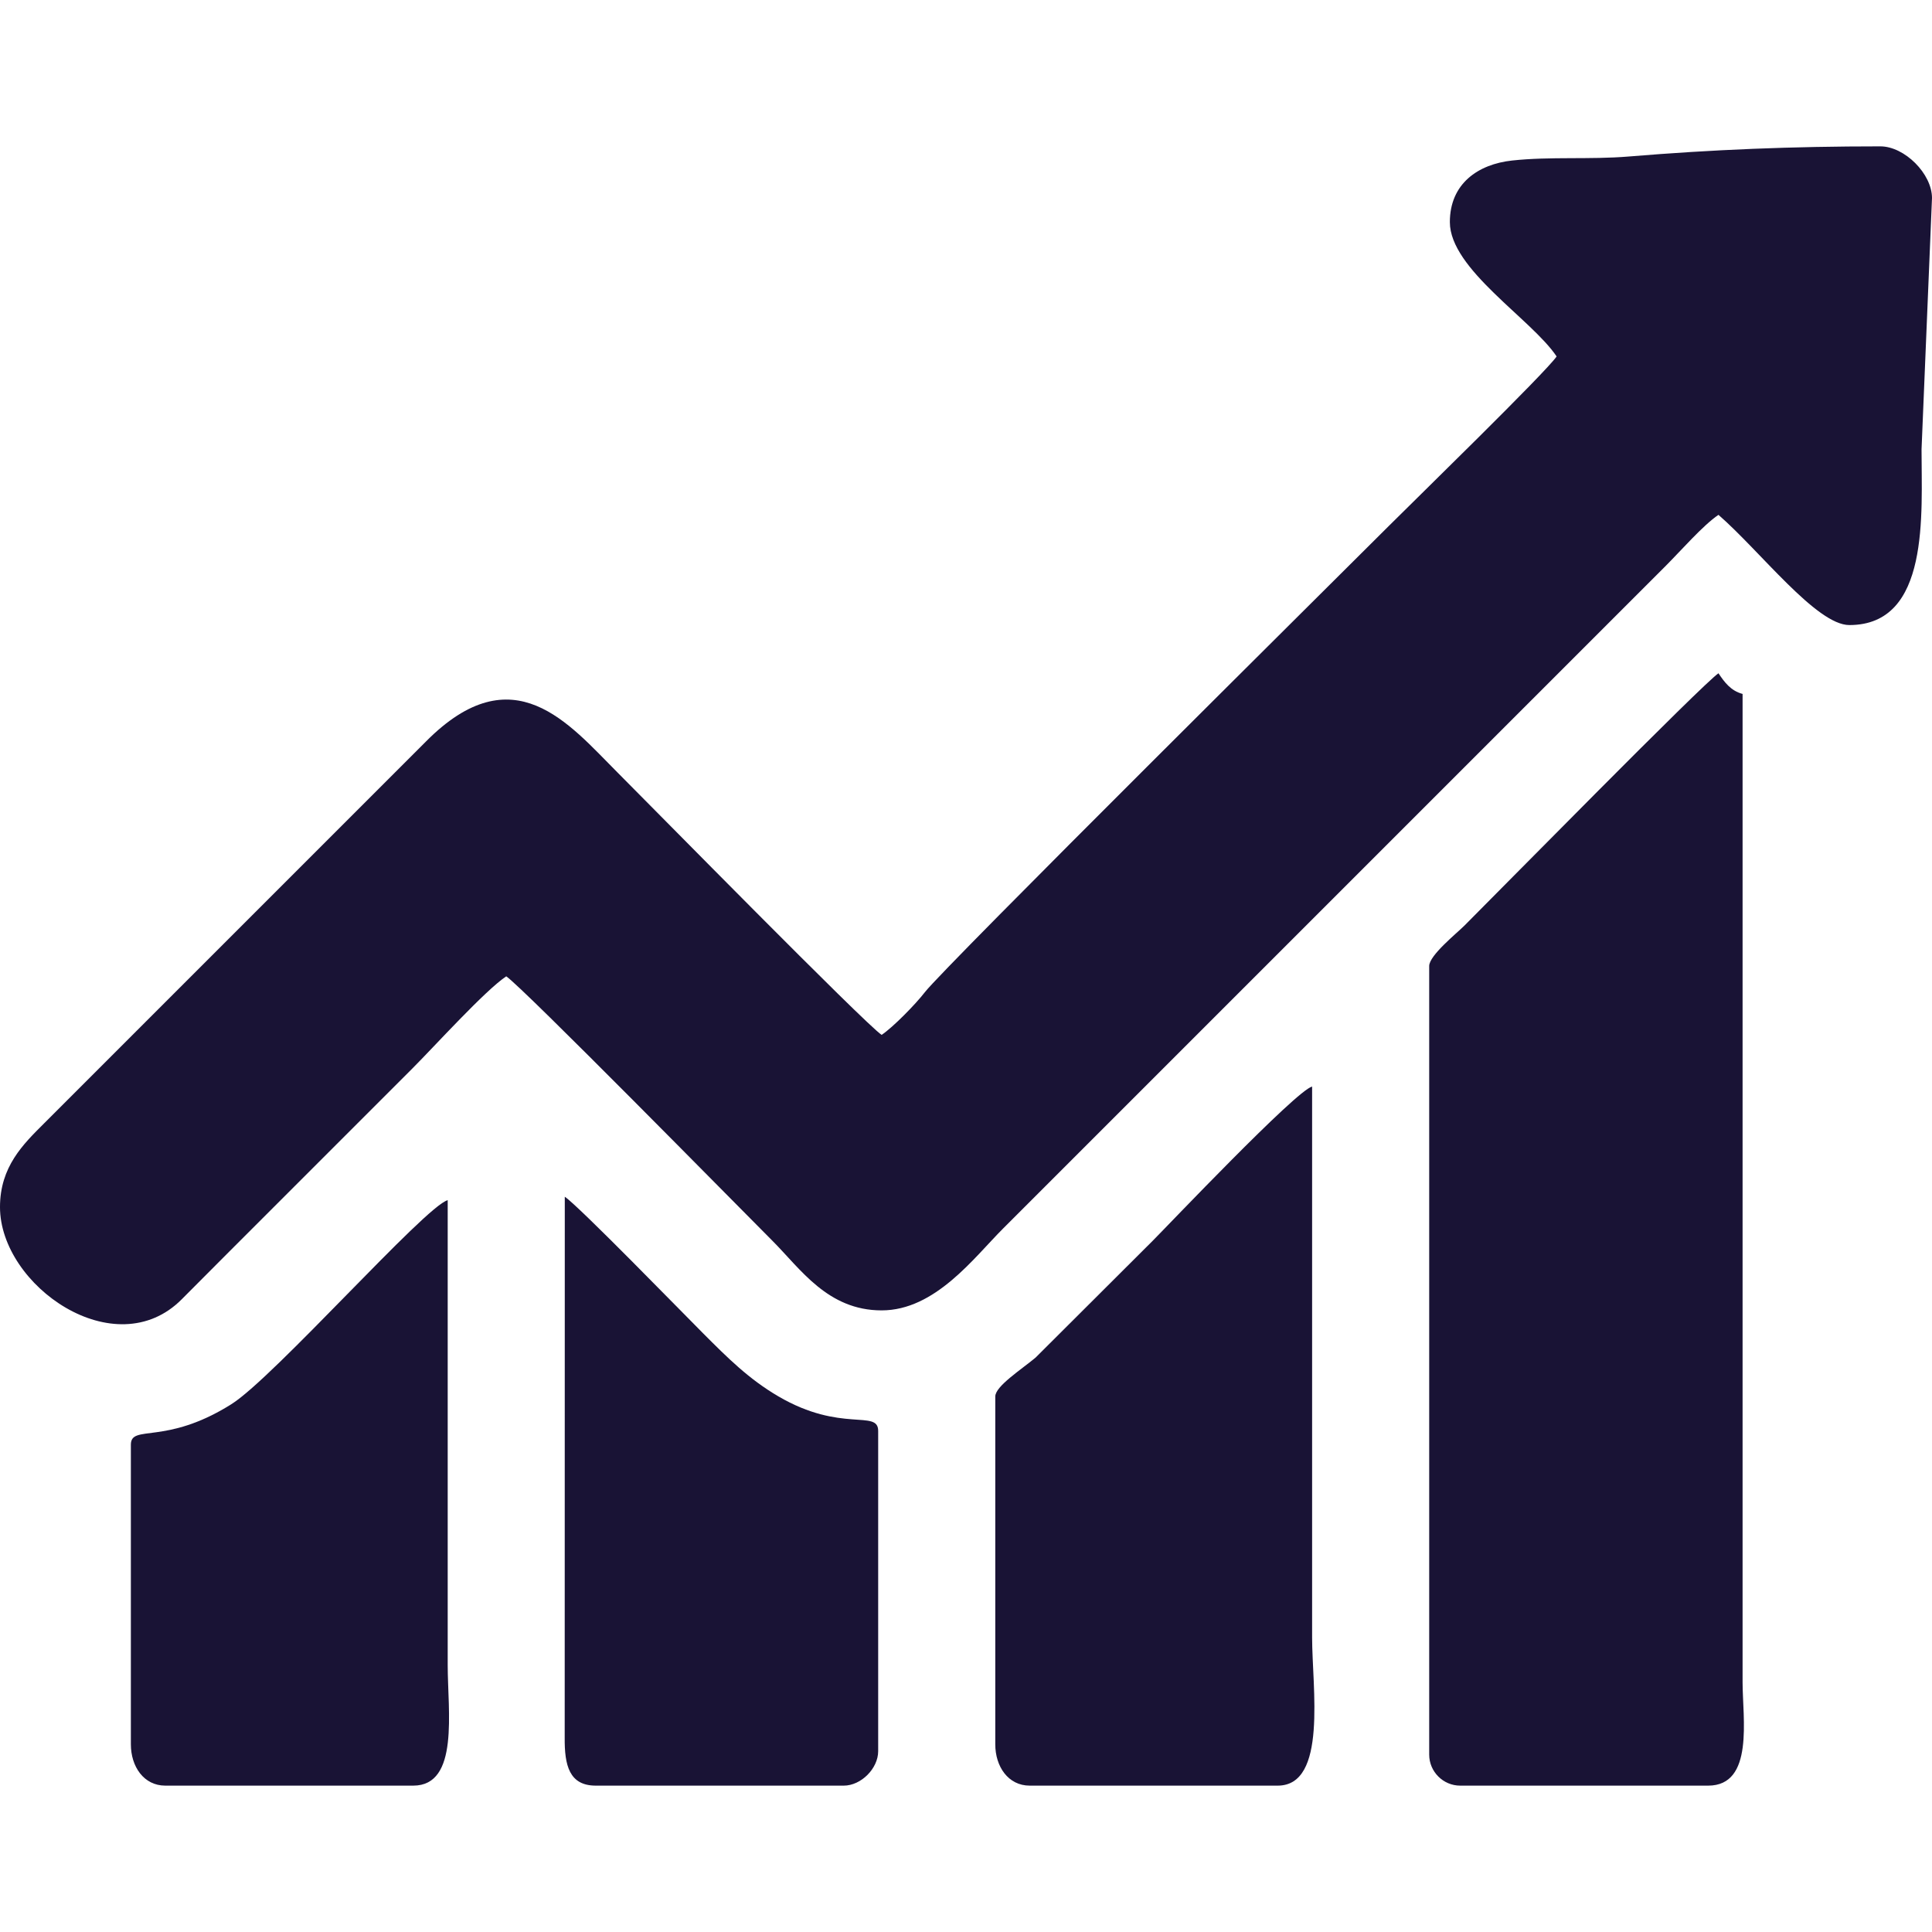 <?xml version="1.0" encoding="UTF-8"?>
<!DOCTYPE svg PUBLIC "-//W3C//DTD SVG 1.1//EN" "http://www.w3.org/Graphics/SVG/1.1/DTD/svg11.dtd">
<!-- Creator: CorelDRAW 2020 (64-Bit) -->
<svg xmlns="http://www.w3.org/2000/svg" xml:space="preserve" width="256px" height="256px" version="1.1" style="shape-rendering:geometricPrecision; text-rendering:geometricPrecision; image-rendering:optimizeQuality; fill-rule:evenodd; clip-rule:evenodd"
viewBox="0 0 256 256"
 xmlns:xlink="http://www.w3.org/1999/xlink"
 xmlns:xodm="http://www.corel.com/coreldraw/odm/2003">
 <defs>
  <style type="text/css">
   <![CDATA[
    .fil0 {fill:#191335}
   ]]>
  </style>
 </defs>
 <g id="Capa_x0020_1">
  <g id="_2198076959776">
   <path class="fil0" d="M192.114 29.434c0,6.229 10.83,12.845 14.146,17.796 -1.389,2.074 -18.928,19.156 -22.246,22.474 -6.113,6.113 -58.899,58.444 -61.454,61.754 -1.24,1.606 -4.217,4.648 -5.74,5.669 -2.239,-1.5 -30.522,-30.294 -35.023,-34.795 -6.386,-6.386 -13.768,-15.736 -25.327,-4.108l-50.652 50.653c-2.72,2.719 -5.818,5.698 -5.818,11.066 0,10.427 15.259,21.095 24.083,12.218 2.151,-2.165 3.985,-4.008 6.149,-6.172l24.413 -24.413c2.935,-2.935 9.592,-10.303 12.435,-12.207 2.2,1.473 30.739,30.51 35.252,35.023 3.747,3.748 7.335,9.241 14.488,9.241 7.107,0 12.234,-6.987 16.086,-10.838l87.842 -87.843c1.935,-1.935 4.938,-5.377 6.959,-6.731 5.524,4.802 12.981,14.603 17.341,14.603 10.731,0 9.557,-14.779 9.567,-23.289l1.385 -33.296c0,-3.212 -3.633,-6.845 -6.845,-6.845 -11.71,0 -22.19,0.423 -33.336,1.345 -5.142,0.426 -10.381,-0.015 -15.442,0.53 -4.555,0.49 -8.263,3.092 -8.263,8.165z"/>
   <path class="fil0" d="M189.376 128l0 104.498c0,2.256 1.851,4.108 4.107,4.108l32.855 0c6.124,0 4.563,-8.946 4.563,-13.69l0 -130.966c-1.572,-0.42 -2.403,-1.557 -3.194,-2.738 -2.081,1.394 -28.944,28.716 -33.654,33.426 -1.039,1.04 -4.677,3.953 -4.677,5.362z"/>
   <path class="fil0" d="M131.879 185.041l0 46.089c0,2.945 1.708,5.476 4.563,5.476l32.856 0c6.629,0 4.563,-13.011 4.563,-19.622l0 -73.013c-2.189,0.585 -19.153,18.469 -21.105,20.421l-15.536 15.495c-1.902,1.592 -5.341,3.794 -5.341,5.154z"/>
   <path class="fil0" d="M17.341 191.429l0 39.701c0,2.945 1.708,5.476 4.563,5.476l32.855 0c6.125,0 4.564,-9.858 4.564,-15.972l0 -61.604c-2.969,0.793 -23.022,23.479 -28.649,27.023 -8.769,5.523 -13.333,2.62 -13.333,5.376z"/>
   <path class="fil0" d="M78.945 236.606l32.856 0c2.294,0 4.562,-2.269 4.562,-4.564l0 -42.438c0,-2.886 -4.867,0.309 -13.22,-4.576 -3.933,-2.3 -6.743,-5.12 -9.938,-8.315 -2.817,-2.817 -16.5,-16.889 -18.367,-18.139l-0.012 71.655c-0.035,3.703 0.608,6.377 4.119,6.377z"/>
  </g>
 </g>
</svg>
